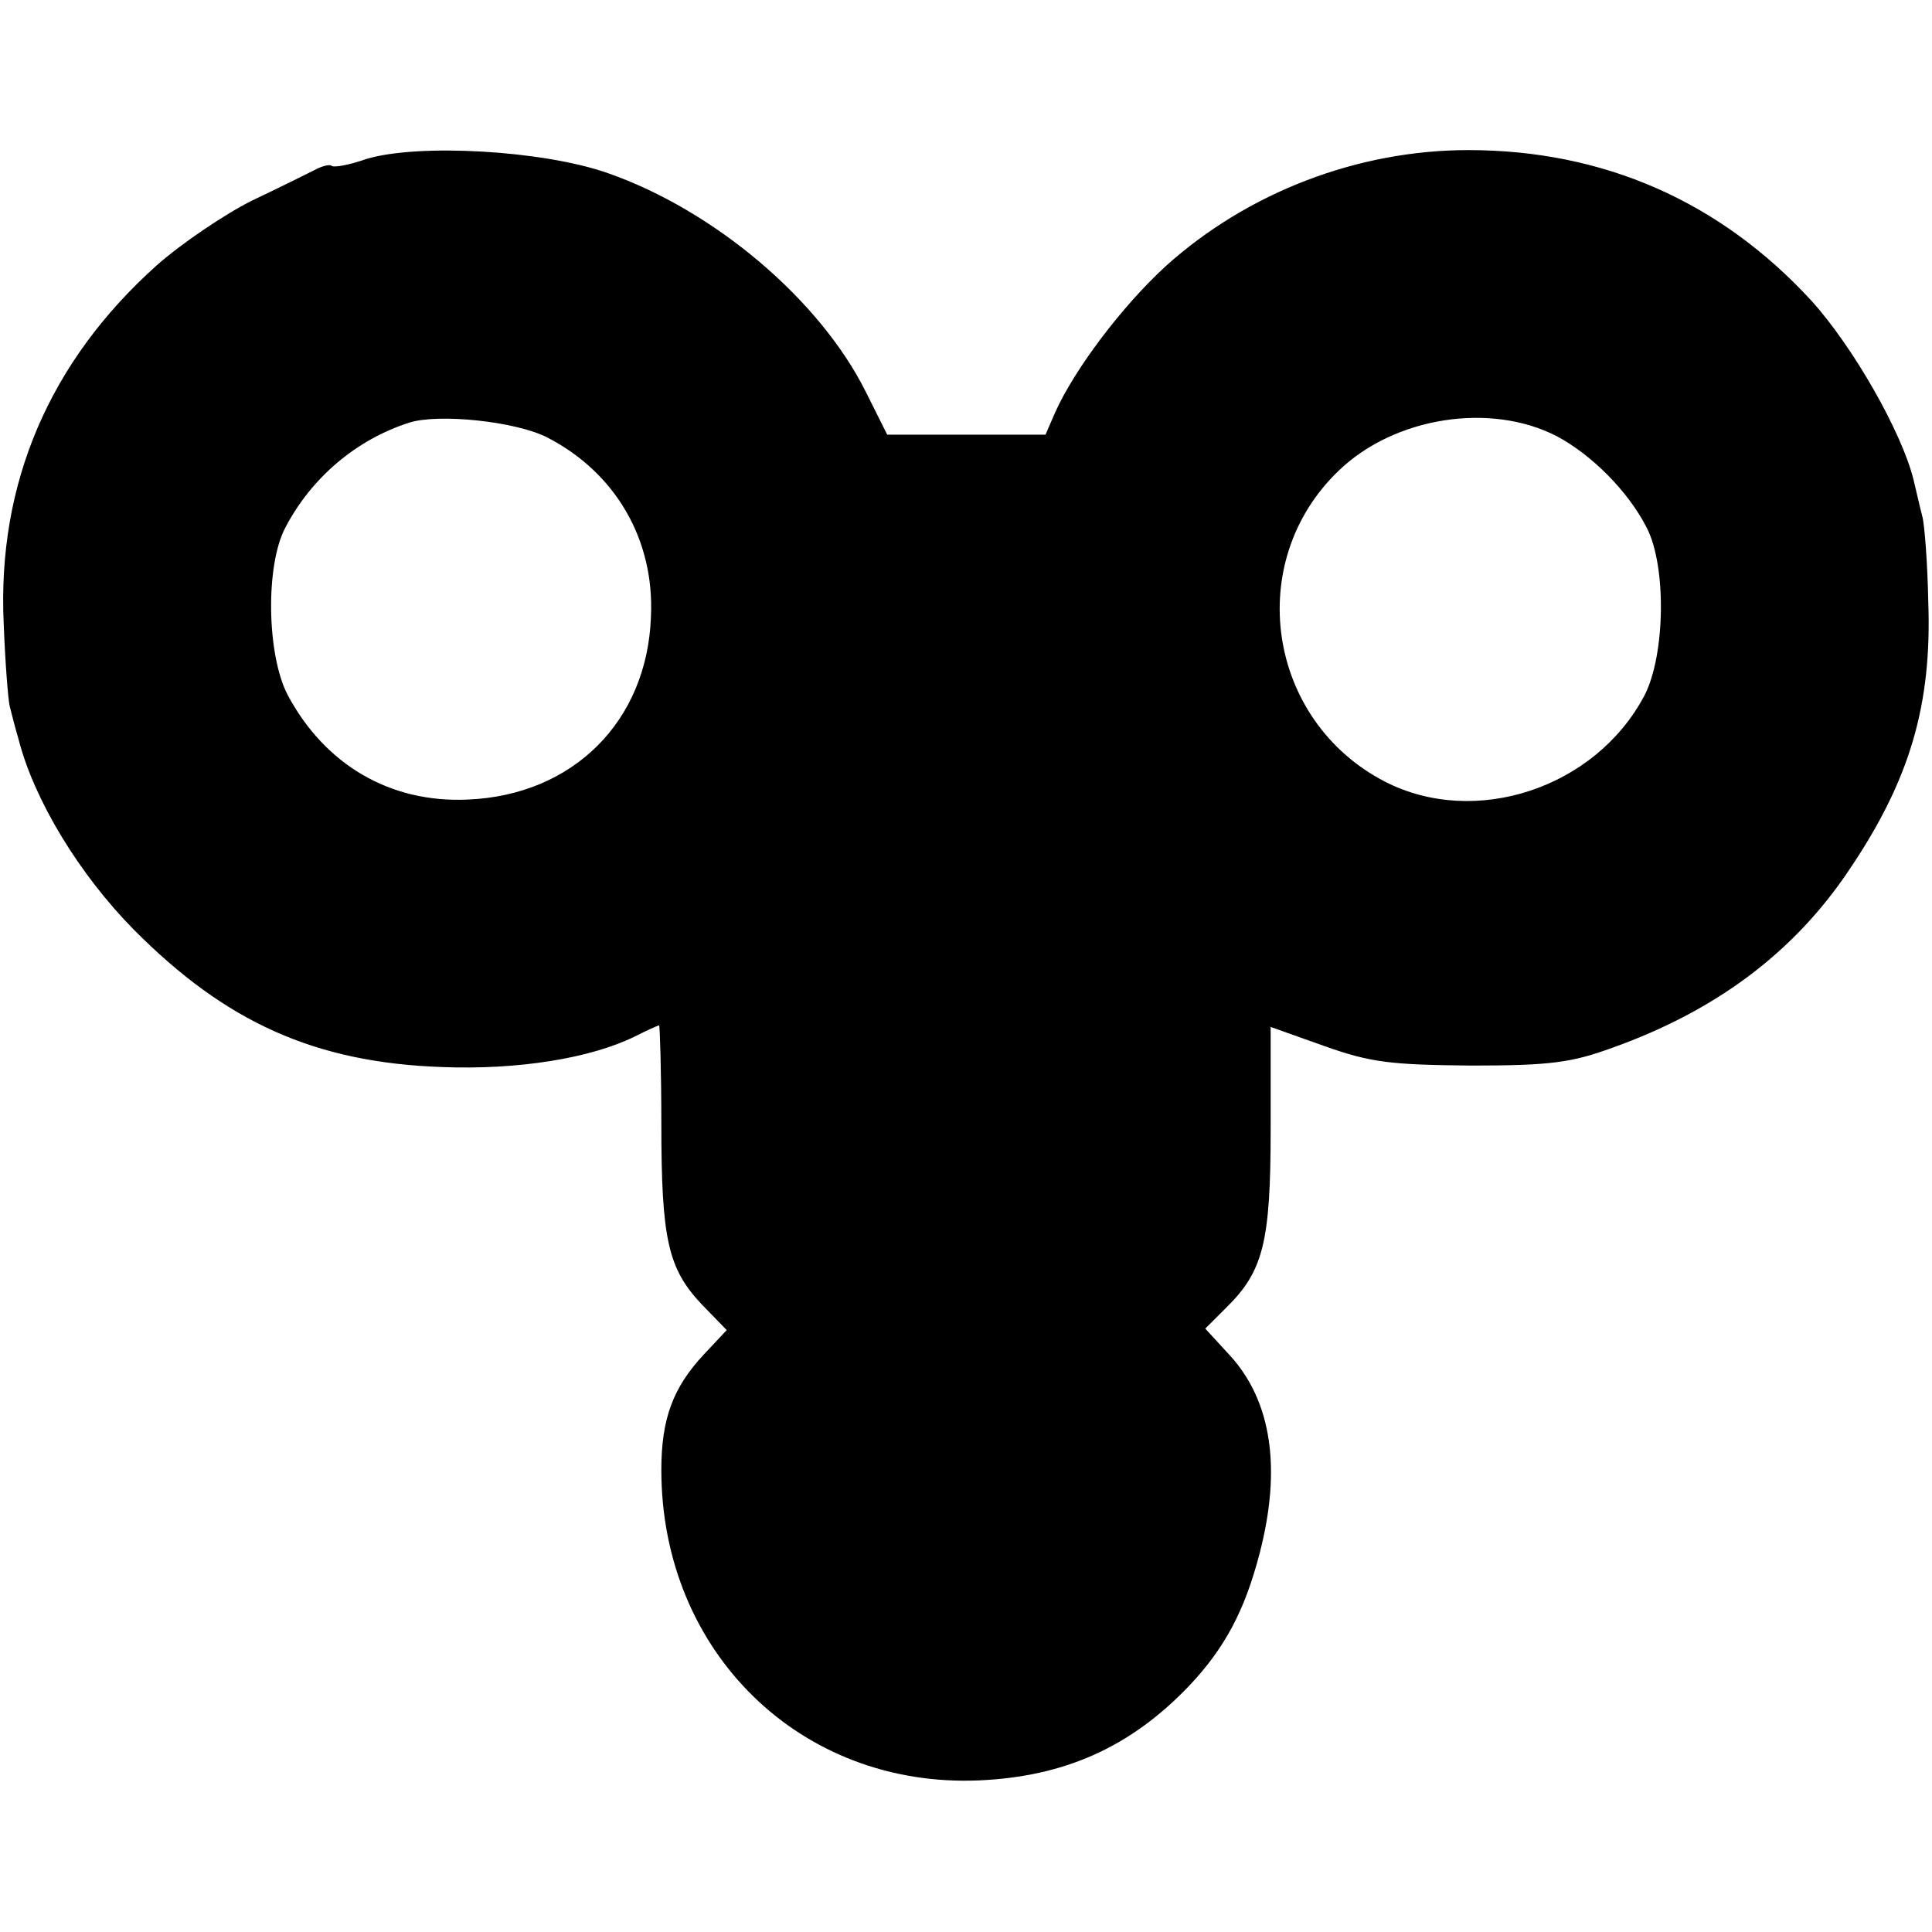 <?xml version="1.0" standalone="no"?>
<!DOCTYPE svg PUBLIC "-//W3C//DTD SVG 20010904//EN"
 "http://www.w3.org/TR/2001/REC-SVG-20010904/DTD/svg10.dtd">
<svg version="1.0" xmlns="http://www.w3.org/2000/svg"
 width="260pt" height="260pt" viewBox="0 0 260 260"
 preserveAspectRatio="xMidYMid meet">
<g transform="translate(0,260) scale(0.1,-0.1)"
fill="#000000" stroke="none">
<path d="M493 2386 c-23 -8 -44 -12 -47 -9 -2 2 -12 0 -23 -6 -10 -5 -48 -24
-84 -41 -36 -18 -94 -57 -128 -87 -144 -129 -215 -293 -206 -483 2 -52 6 -102
8 -110 2 -8 7 -28 12 -45 21 -82 82 -182 155 -256 124 -125 244 -179 415 -185
103 -4 200 12 259 41 16 8 31 15 33 15 1 0 3 -60 3 -132 0 -156 9 -195 54
-243 l34 -35 -31 -33 c-41 -44 -57 -86 -57 -155 0 -245 187 -428 427 -418 116
5 205 45 284 128 47 50 74 100 94 177 30 115 16 205 -39 266 l-34 37 28 28
c50 49 60 88 60 240 l0 138 73 -26 c62 -22 89 -25 197 -26 107 0 135 4 190 24
140 50 245 129 319 240 81 120 111 221 106 360 -1 52 -5 104 -8 115 -3 11 -8
34 -12 50 -16 64 -81 178 -137 240 -123 134 -280 203 -462 203 -149 0 -297
-57 -407 -156 -59 -54 -123 -139 -149 -197 l-13 -30 -106 0 -107 0 -29 58
c-62 124 -204 244 -347 294 -88 31 -256 40 -325 19z m244 -375 c91 -47 144
-137 139 -241 -5 -141 -105 -240 -246 -246 -105 -5 -193 47 -243 141 -28 54
-30 174 -3 225 35 67 95 118 166 141 39 13 145 2 187 -20z m1358 2 c47 -25 96
-74 121 -123 27 -52 25 -172 -3 -226 -66 -125 -228 -178 -349 -116 -159 82
-191 296 -62 419 75 72 204 92 293 46z"/>
</g>
</svg>
